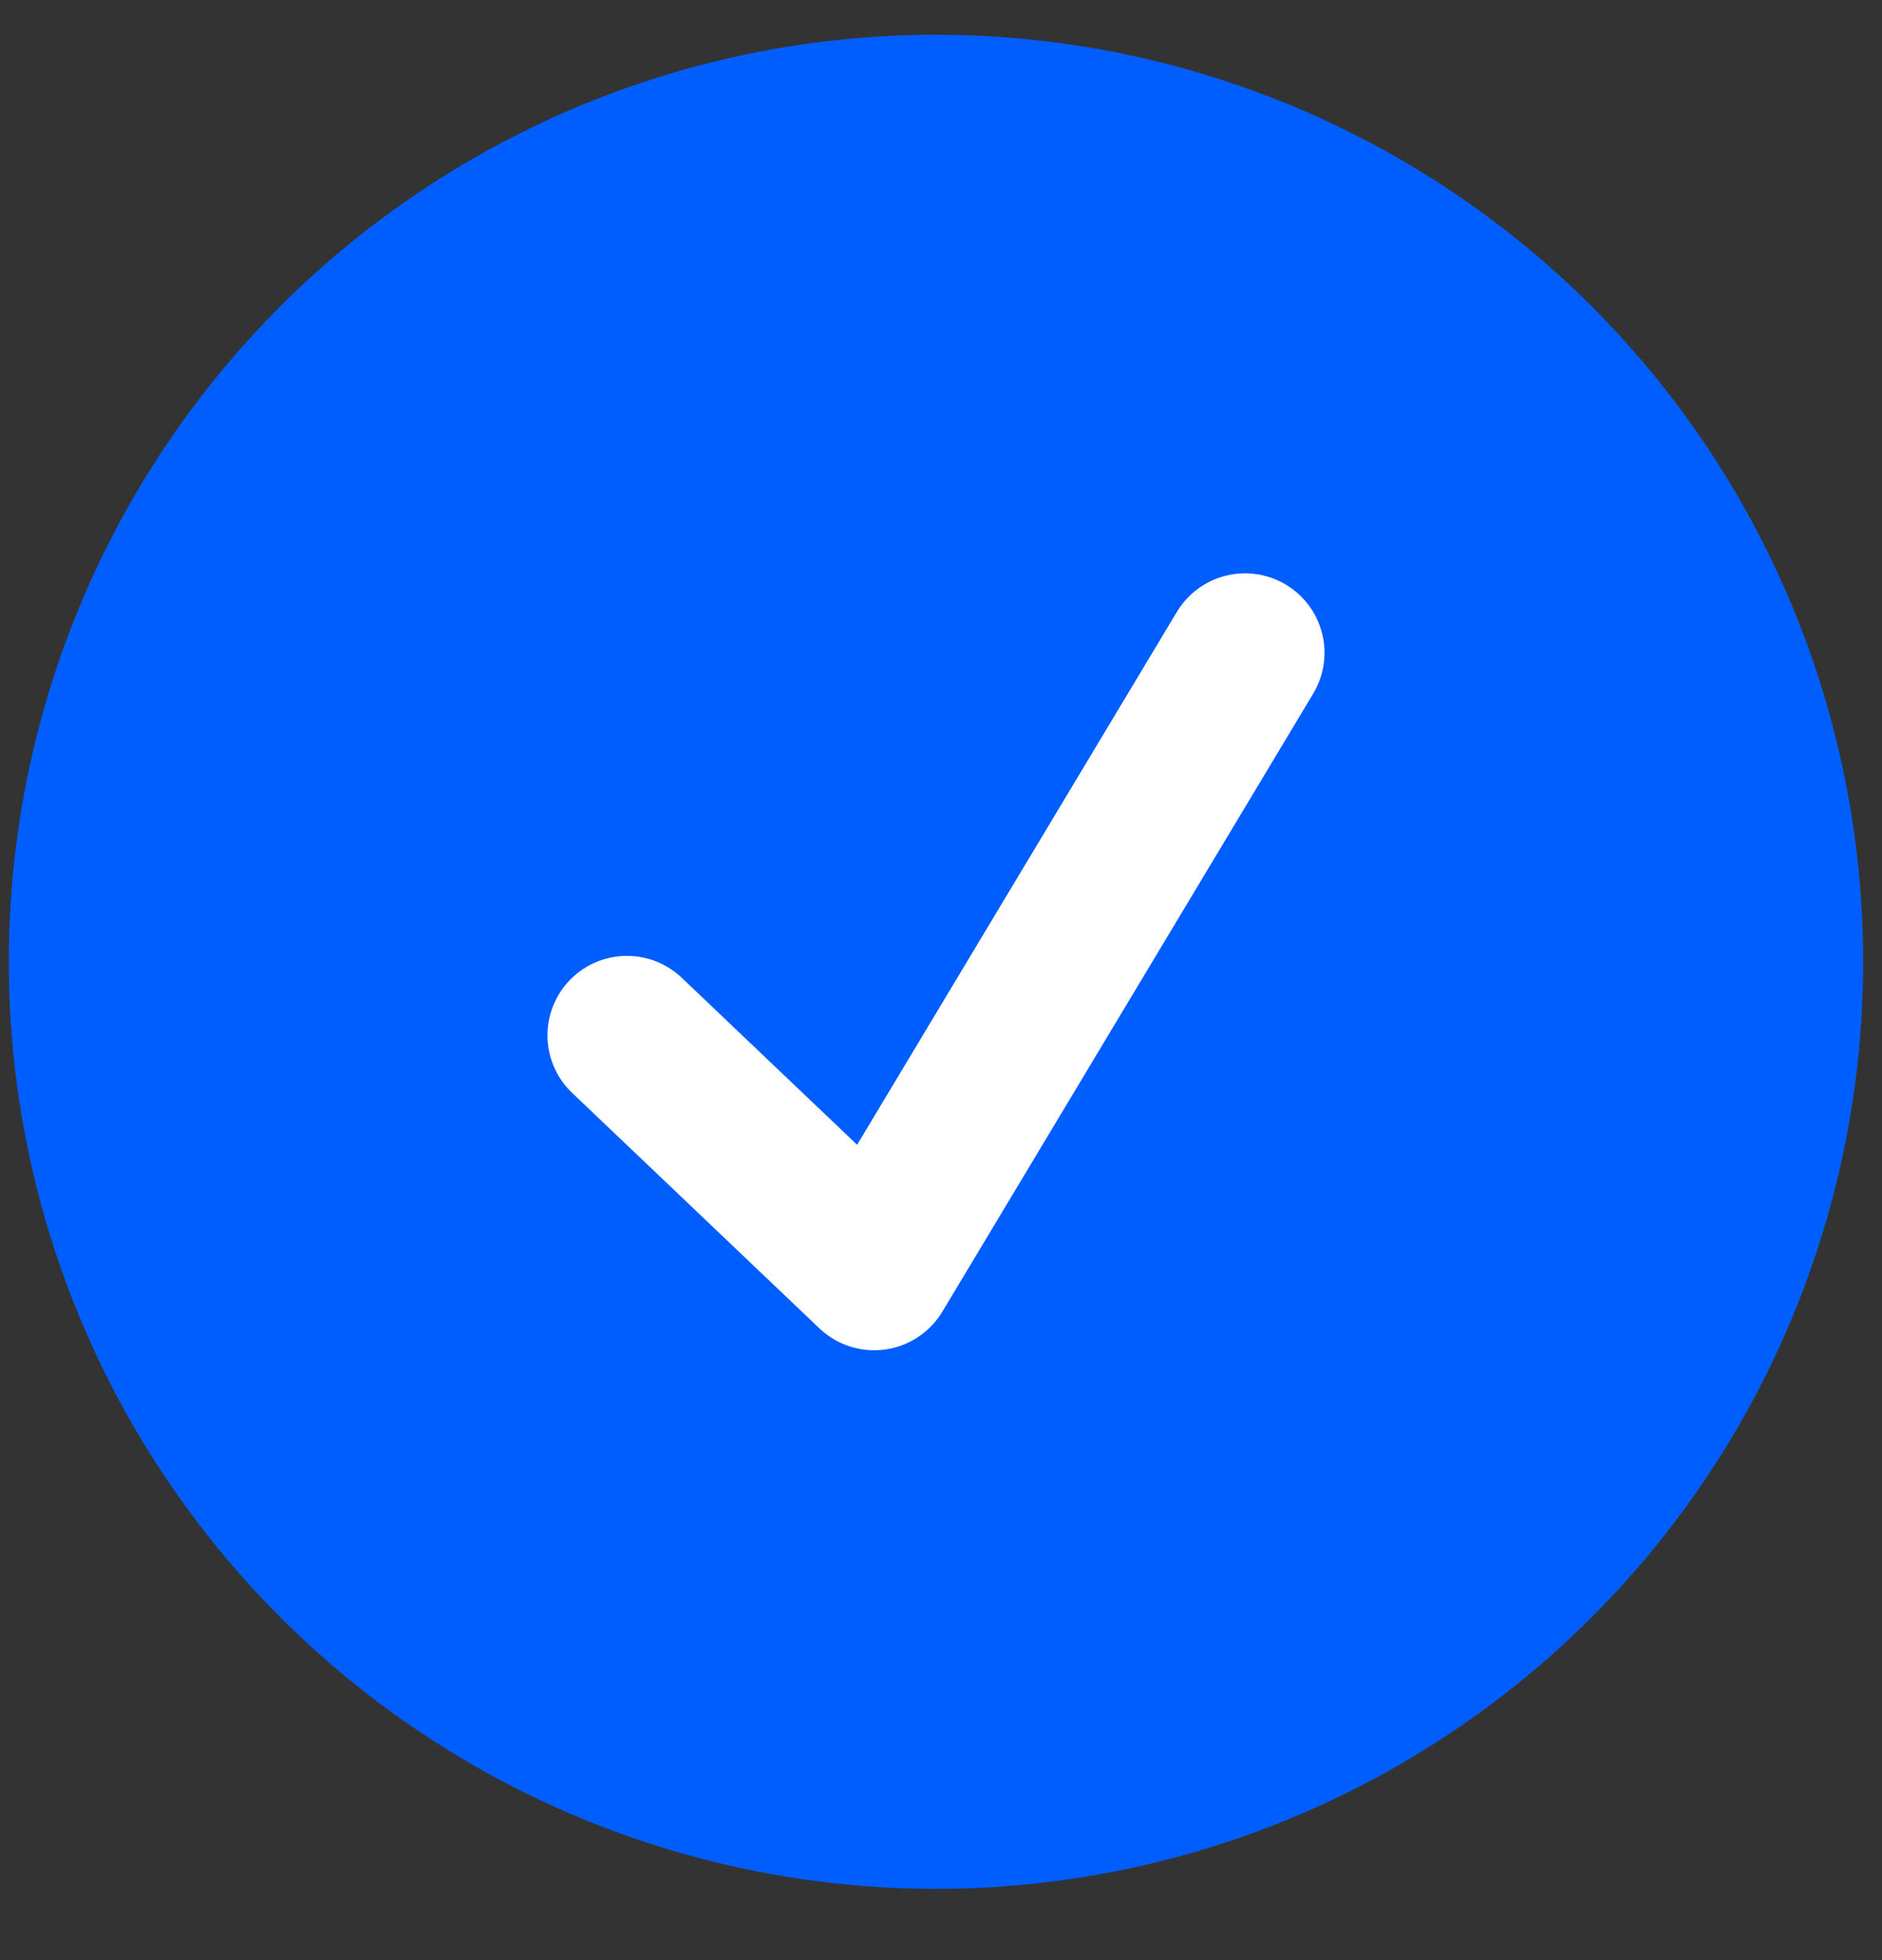 <svg width="24" height="25" viewBox="0 0 24 25" fill="none" xmlns="http://www.w3.org/2000/svg">
<rect x="0" y="0" width="24" height="25" fill="#333333" stroke="none"/>
<circle cx="11.936" cy="12.267" r="11.824" fill="#005EFF"/>
<path d="M7.995 13.205L11.148 16.208L15.877 8.326" stroke="white" stroke-width="2.027" stroke-linecap="round" stroke-linejoin="round"/>
</svg>
